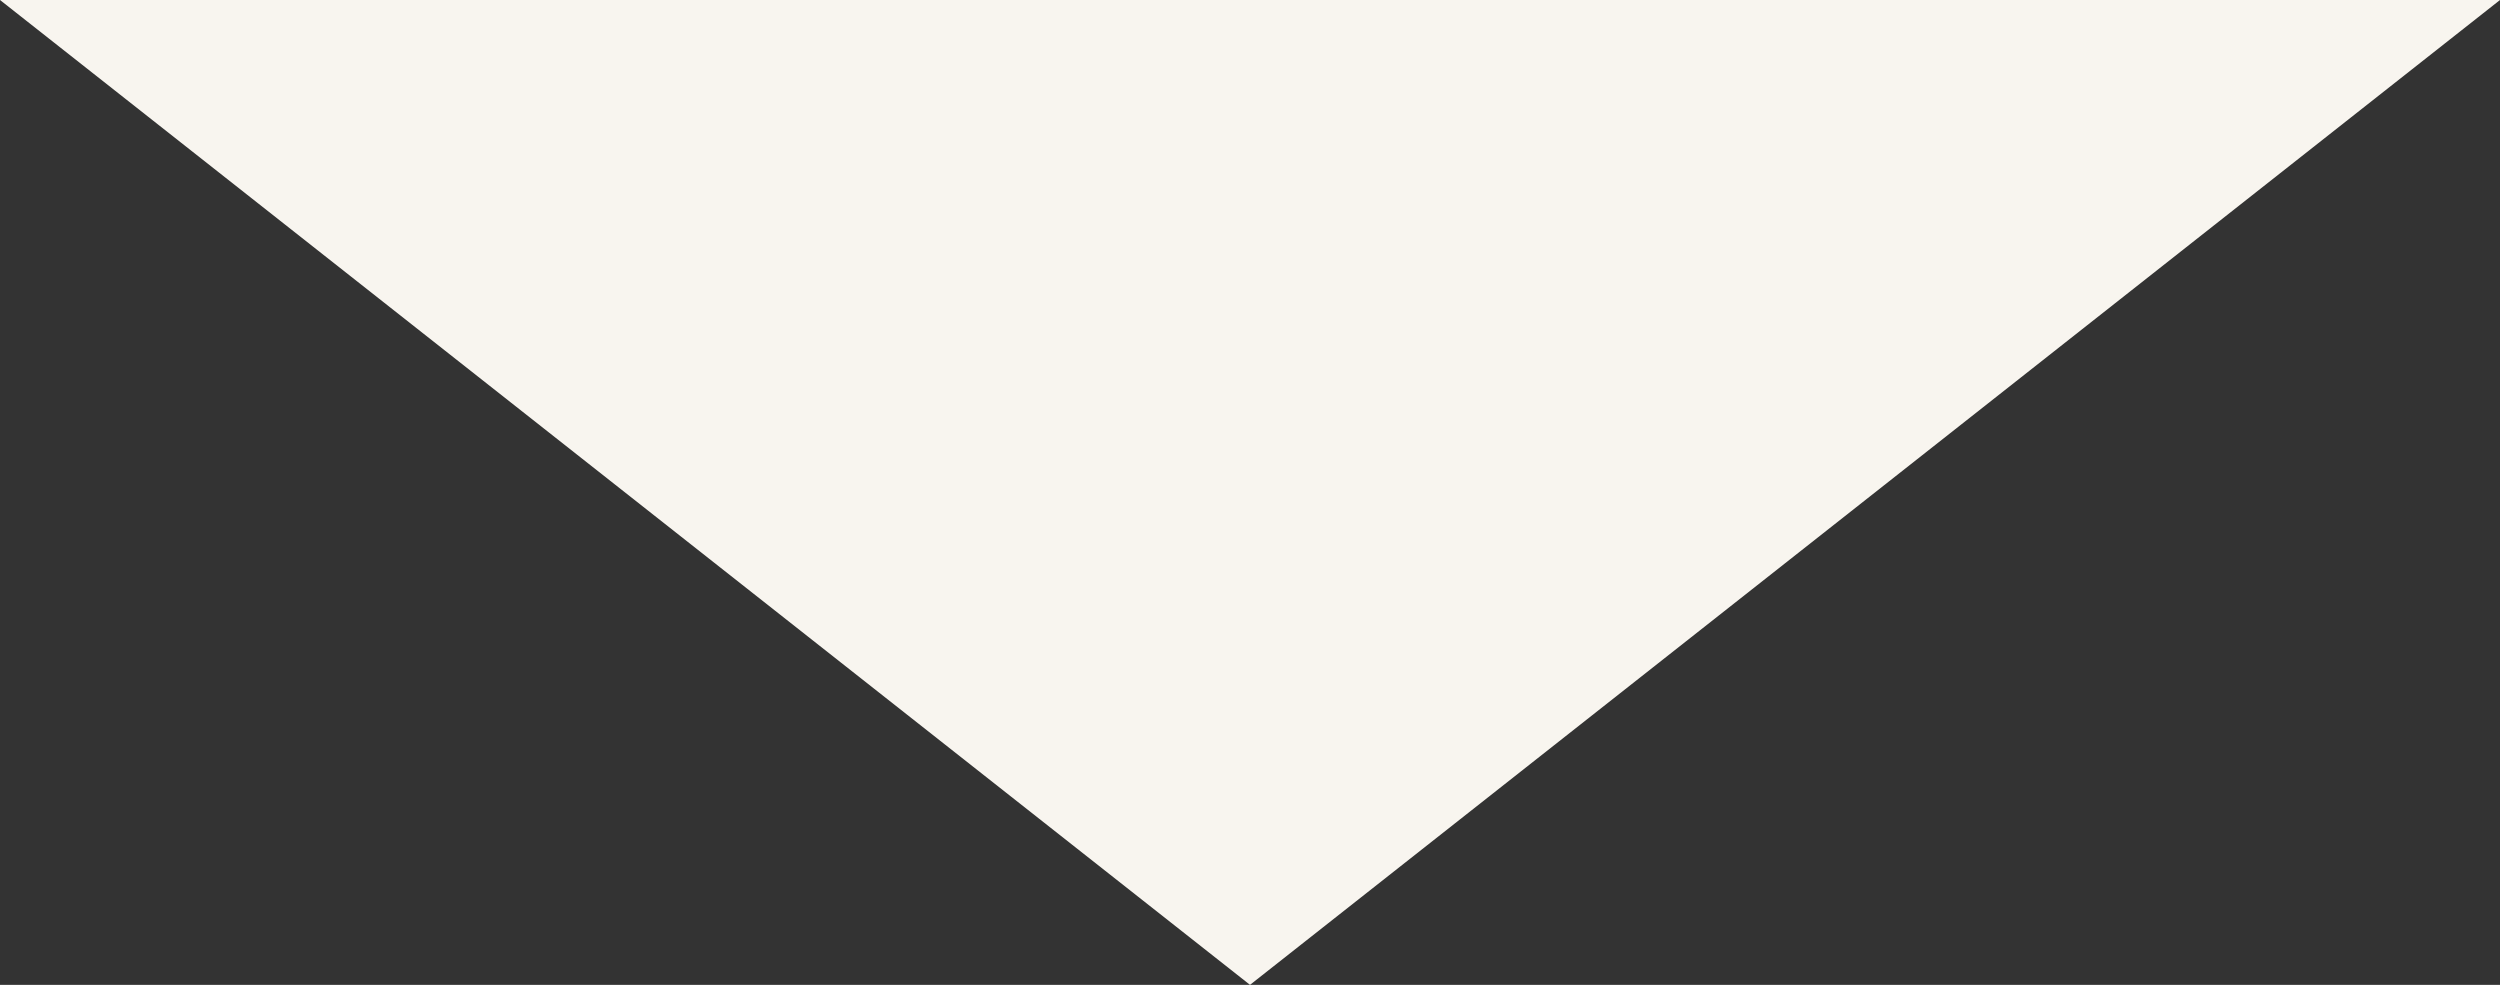 <svg width="66" height="26" viewBox="0 0 66 26" fill="none" xmlns="http://www.w3.org/2000/svg">
<rect x="0" y="0" width="66" height="26" fill="#333333" stroke="none"/>
<path d="M0 0H66L33 26L0 0Z" fill="#F8F5EF"/>
</svg>
